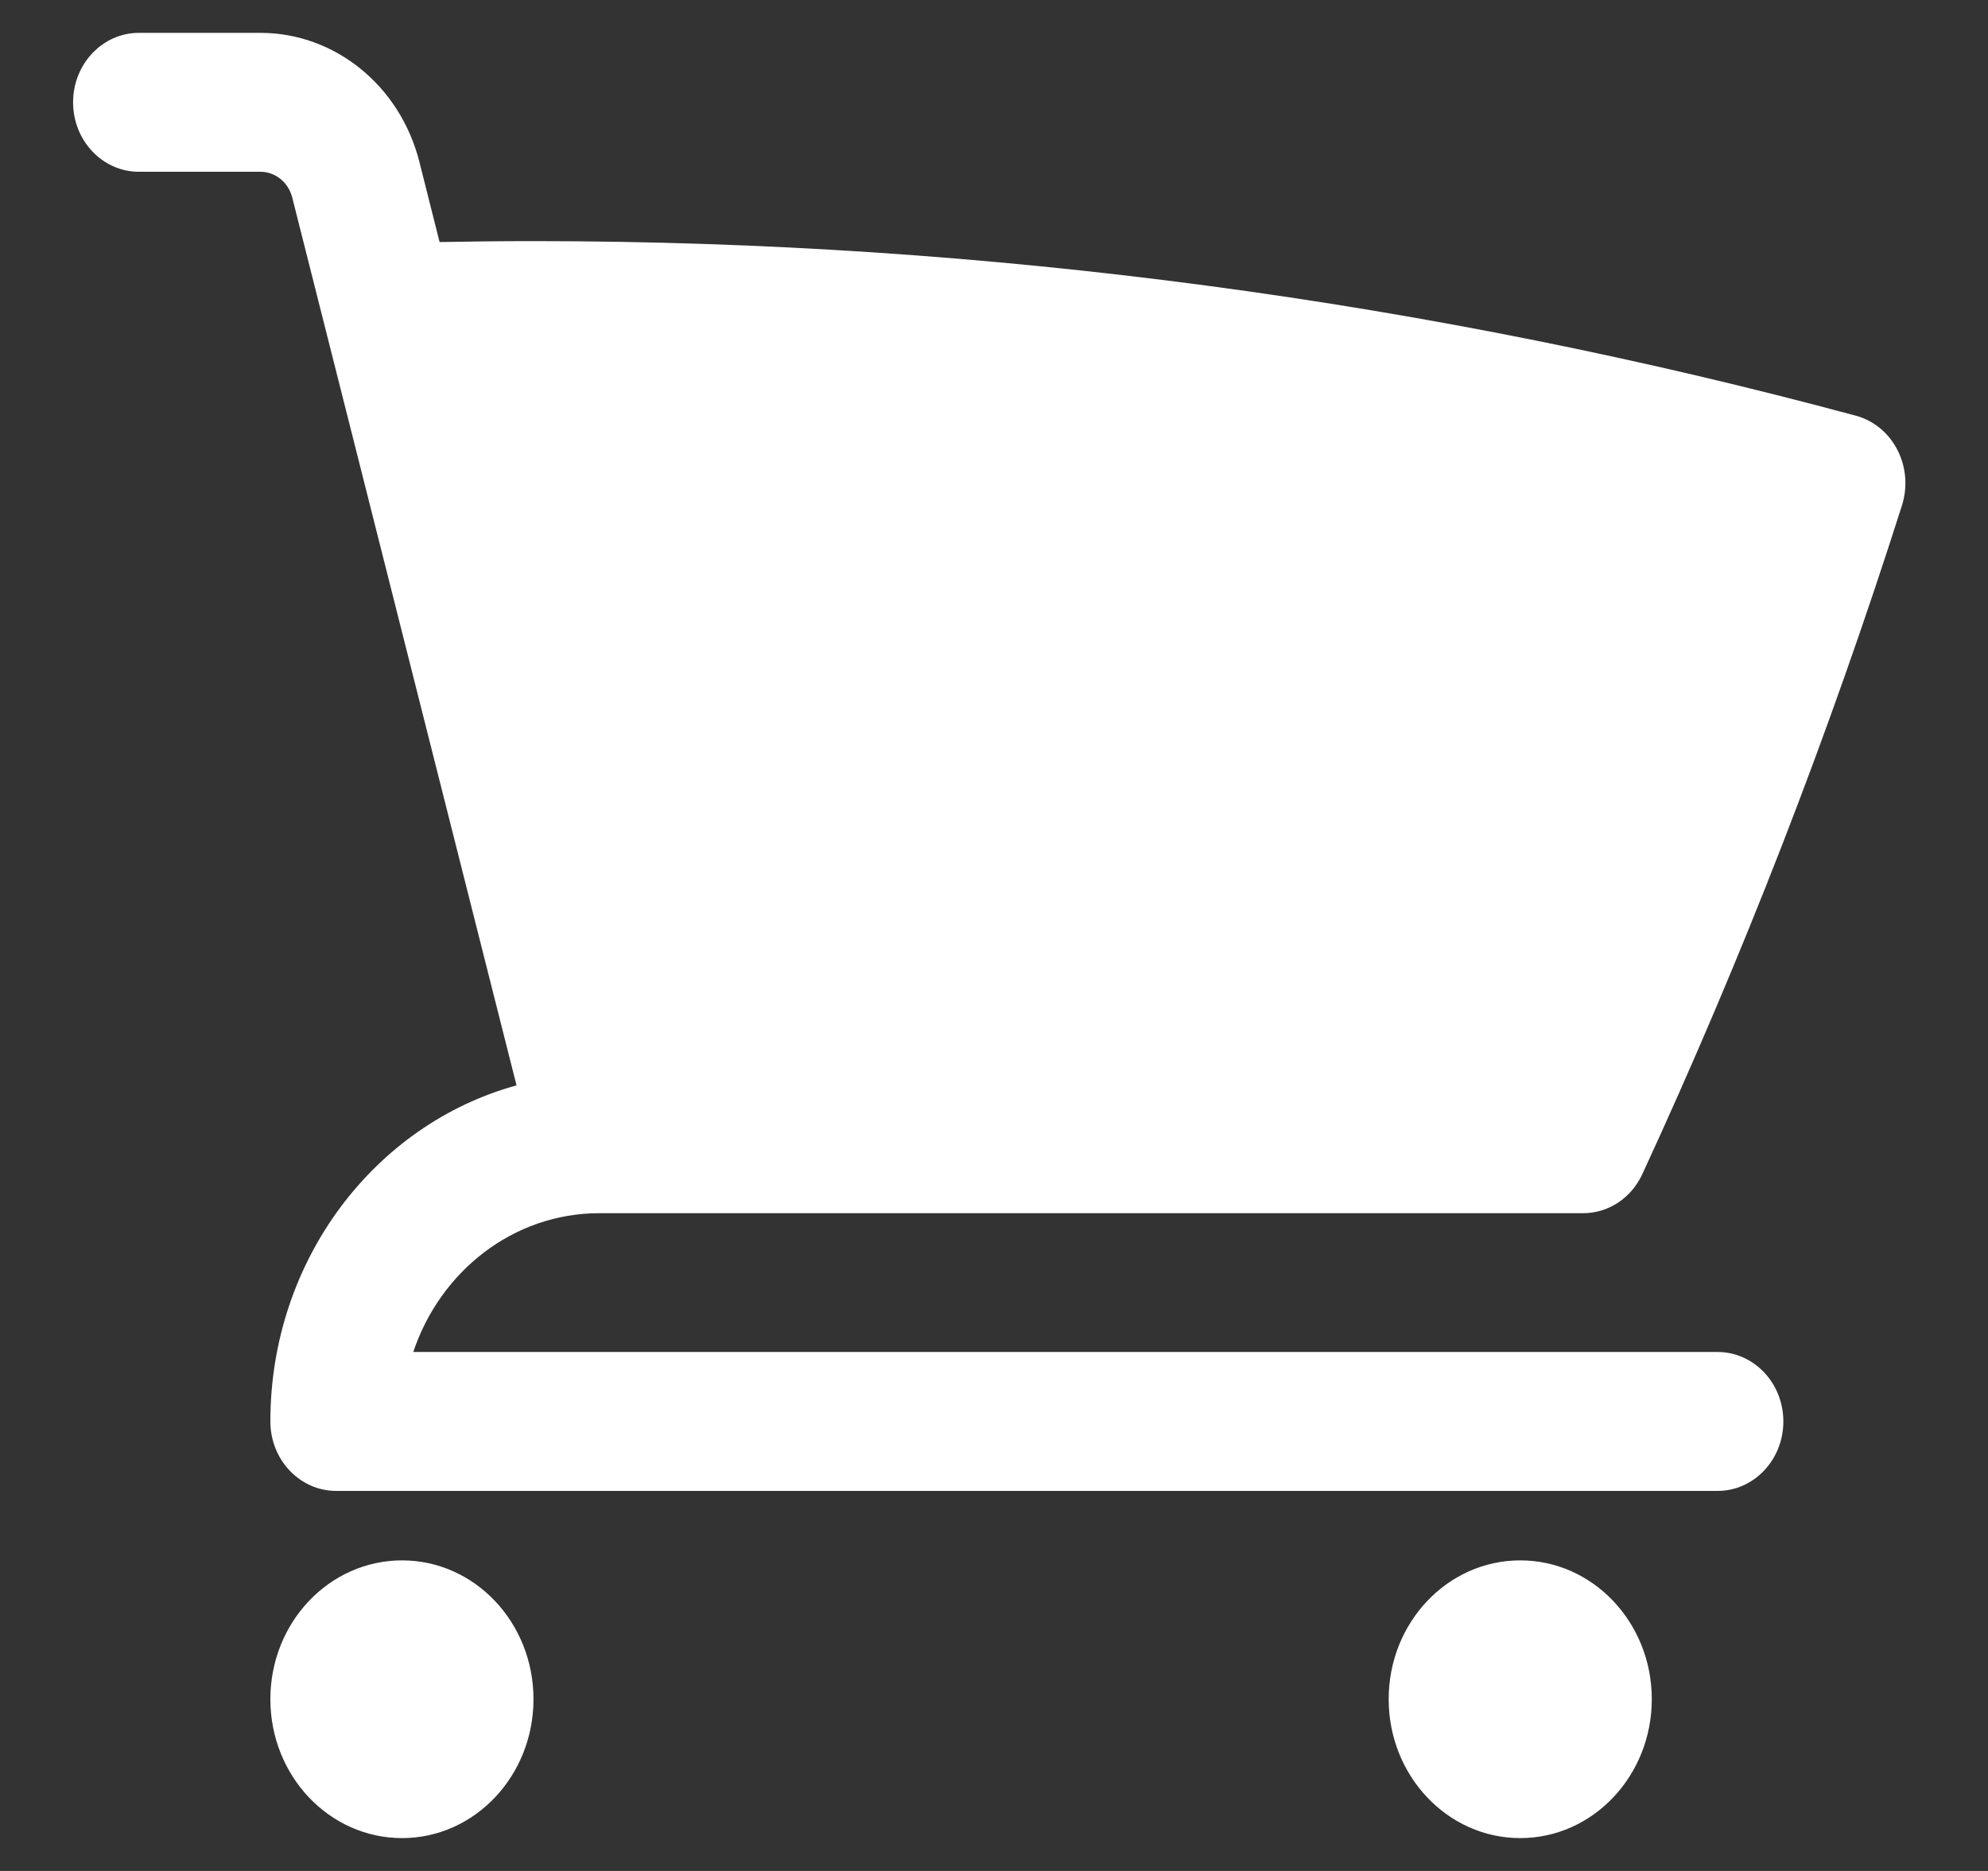 <svg width="17" height="16" viewBox="0 0 17 16" fill="none" xmlns="http://www.w3.org/2000/svg">
<rect x="0" y="0" width="17" height="16" fill="#333333" stroke="none"/>
<path d="M1.188 0.281C0.877 0.281 0.625 0.547 0.625 0.875C0.625 1.203 0.877 1.469 1.188 1.469H2.227C2.354 1.469 2.466 1.559 2.499 1.689L4.417 9.282C3.206 9.614 2.312 10.775 2.312 12.156C2.312 12.484 2.564 12.75 2.875 12.75H14.688C14.998 12.75 15.25 12.484 15.25 12.156C15.25 11.828 14.998 11.562 14.688 11.562H3.534C3.765 10.871 4.39 10.375 5.125 10.375H13.539C13.754 10.375 13.95 10.245 14.044 10.041C14.896 8.197 15.639 6.287 16.265 4.32C16.314 4.163 16.3 3.992 16.225 3.847C16.151 3.702 16.022 3.596 15.87 3.555C12.254 2.581 8.465 2.062 4.562 2.062C4.294 2.062 4.026 2.065 3.759 2.07L3.586 1.383C3.421 0.733 2.864 0.281 2.227 0.281H1.188Z" fill="white"/>
<path d="M2.312 14.531C2.312 13.875 2.816 13.344 3.438 13.344C4.059 13.344 4.562 13.875 4.562 14.531C4.562 15.187 4.059 15.719 3.438 15.719C2.816 15.719 2.312 15.187 2.312 14.531Z" fill="white"/>
<path d="M11.875 14.531C11.875 13.875 12.379 13.344 13 13.344C13.621 13.344 14.125 13.875 14.125 14.531C14.125 15.187 13.621 15.719 13 15.719C12.379 15.719 11.875 15.187 11.875 14.531Z" fill="white"/>
</svg>